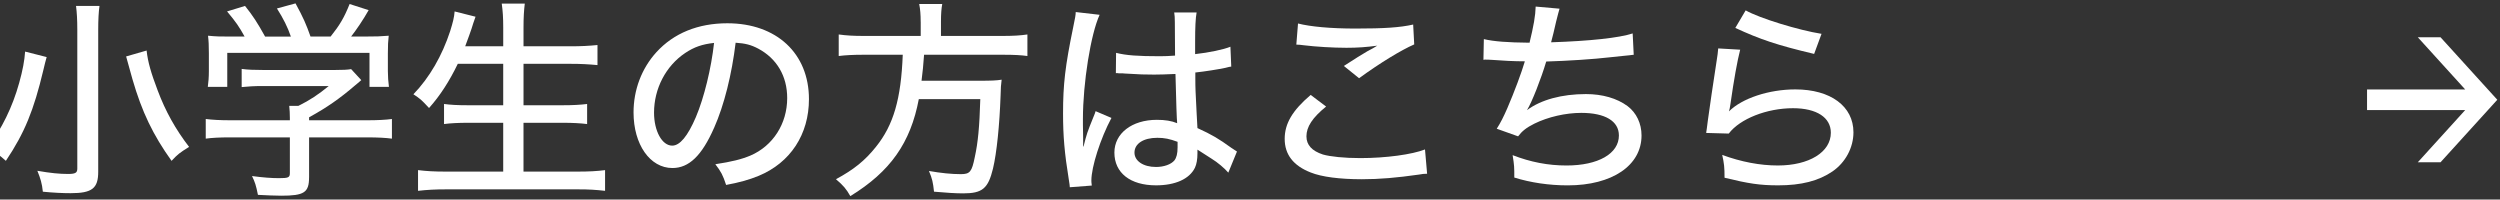 <?xml version="1.0" encoding="UTF-8"?><svg id="a" xmlns="http://www.w3.org/2000/svg" width="213" height="17" viewBox="0 0 213 17"><rect x="0" y="0" width="213" height="17" fill="#333333" stroke="none"/><path d="m3.975,4.863q-.126.432-.288,1.134c-.811,3.403-1.584,5.312-3.187,7.706-.576-.522-.973-.792-1.584-1.08,1.242-1.657,2.143-3.493,2.719-5.563.306-1.099.45-1.891.504-2.665l1.837.468ZM8.476.506c-.072.522-.108,1.152-.108,2.053v12.082c0,1.404-.522,1.818-2.341,1.818-.666,0-1.458-.036-2.376-.126-.072-.702-.198-1.116-.468-1.782,1.134.198,1.891.27,2.611.27.612,0,.792-.09.792-.45V2.541c0-.846-.036-1.477-.108-2.035h1.999Zm4.015,3.799c.108.99.378,1.908.937,3.385.666,1.783,1.53,3.331,2.683,4.826-.81.504-.954.612-1.494,1.188-1.584-2.214-2.521-4.159-3.331-6.95l-.54-1.945,1.746-.504Z" fill="#fff" stroke-width="0"/><path d="m26.332,15.108c0,1.296-.414,1.566-2.376,1.566-.432,0-1.351-.036-1.98-.072-.162-.81-.252-1.08-.504-1.603.918.126,1.692.18,2.287.18.811,0,.937-.054.937-.432v-3.043h-5.096c-.9,0-1.548.036-2.071.108v-1.674c.559.072,1.243.108,2.053.108h5.114v-.198c0-.36-.018-.702-.054-1.026h.774c.99-.486,1.71-.972,2.593-1.692h-5.654c-.684,0-1.26.036-1.765.09v-1.548c.522.072,1.081.09,1.801.09h6.176c.666,0,1.026-.018,1.35-.072l.864.936c-.252.234-.432.36-.486.414-1.386,1.188-2.431,1.909-3.961,2.755v.252h4.97c.828,0,1.566-.036,2.088-.108v1.674c-.522-.072-1.206-.108-2.106-.108h-4.952v3.403Zm-5.491-11.992c-.468-.846-.738-1.242-1.495-2.143l1.53-.468c.667.828,1.062,1.44,1.71,2.611h2.197c-.27-.792-.648-1.548-1.188-2.395l1.584-.433c.685,1.261.9,1.765,1.278,2.827h1.711c.774-.972,1.152-1.603,1.62-2.773l1.621.522c-.468.829-1.044,1.675-1.495,2.251h1.044c1.152,0,1.495-.018,2.161-.072-.054.45-.072.829-.072,1.495v1.53c0,.468.036.9.09,1.333h-1.656v-2.899h-12.118v2.899h-1.657c.054-.396.09-.828.09-1.333v-1.53c0-.666-.018-1.044-.072-1.495.774.072,1.008.072,2.106.072h1.009Z" fill="#fff" stroke-width="0"/><path d="m39.003,5.439c-.702,1.458-1.512,2.719-2.449,3.763-.684-.738-.738-.774-1.332-1.17,1.386-1.44,2.449-3.295,3.133-5.384.234-.756.342-1.17.378-1.674l1.783.45q-.216.594-.342,1.026c-.09.27-.27.774-.54,1.494h3.241v-1.584c0-.846-.036-1.404-.126-2.053h1.963c-.072.594-.108,1.17-.108,2.053v1.584h4.015c.882,0,1.566-.036,2.287-.108v1.71c-.756-.072-1.422-.108-2.251-.108h-4.051v3.529h3.312c.9,0,1.531-.036,2.107-.108v1.71c-.558-.072-1.26-.108-2.089-.108h-3.331v4.159h4.609c.954,0,1.656-.036,2.34-.126v1.765c-.81-.09-1.368-.126-2.305-.126h-11.235c-.918,0-1.603.036-2.395.126v-1.765c.72.09,1.422.126,2.341.126h4.916v-4.159h-2.971c-.846,0-1.53.036-2.071.108v-1.71c.541.072,1.117.108,2.053.108h2.989v-3.529h-3.872Z" fill="#fff" stroke-width="0"/><path d="m60.838,10.895c-1.044,2.376-2.143,3.421-3.547,3.421-1.908,0-3.313-1.999-3.313-4.735,0-1.927.685-3.745,1.945-5.131,1.477-1.621,3.547-2.467,6.05-2.467,4.195,0,6.95,2.575,6.95,6.464,0,3.007-1.584,5.419-4.286,6.536-.846.342-1.548.541-2.772.774-.271-.828-.432-1.134-.918-1.765,1.404-.216,2.215-.414,2.989-.738,1.927-.828,3.133-2.719,3.133-4.897,0-1.872-.882-3.367-2.466-4.213-.612-.324-1.099-.45-1.927-.504-.324,2.683-.972,5.312-1.836,7.256Zm-2.467-6.374c-1.639,1.099-2.647,3.025-2.647,5.078,0,1.566.684,2.809,1.548,2.809.648,0,1.314-.792,2.017-2.431.703-1.656,1.314-4.177,1.549-6.32-.99.108-1.692.342-2.467.864Z" fill="#fff" stroke-width="0"/><path d="m78.442,1.856c0-.594-.036-1.062-.126-1.513h1.963c-.072.378-.108.846-.108,1.513v1.206h5.186c.955,0,1.585-.036,2.179-.126v1.836c-.522-.072-1.062-.108-2.143-.108h-6.662c-.09,1.134-.09,1.207-.216,2.215h4.952c.972,0,1.44-.018,1.873-.09l-.018.18c-.036.27-.054.432-.072,1.188-.09,2.502-.324,4.861-.648,6.212-.414,1.692-.9,2.106-2.539,2.106-.648,0-1.476-.054-2.484-.144-.09-.81-.144-1.08-.432-1.765,1.026.18,1.908.271,2.719.271.774,0,.936-.198,1.188-1.458.271-1.243.396-2.539.468-4.934h-5.239c-.703,3.727-2.431,6.176-5.834,8.264-.36-.63-.594-.9-1.224-1.44,1.53-.828,2.467-1.584,3.403-2.754,1.495-1.855,2.143-4.069,2.287-7.851h-3.295c-.918,0-1.603.036-2.161.108v-1.836c.63.09,1.26.126,2.161.126h4.825v-1.206Z" fill="#fff" stroke-width="0"/><path d="m93.687,1.262c-.756,1.638-1.422,5.815-1.422,8.876v.486q.018.558.018,1.098v.756h.036c.27-1.081.306-1.188.846-2.521.108-.252.126-.306.18-.486l1.351.576c-.937,1.747-1.711,4.177-1.711,5.33,0,.108,0,.126.036.432l-1.873.144q0-.144-.09-.685c-.36-2.214-.486-3.673-.486-5.6,0-2.484.18-4.033.864-7.346.162-.774.216-1.062.216-1.296l2.035.234Zm1.404,3.241c.864.216,1.836.288,3.745.288.468,0,.72-.018,1.278-.054q-.018-1.603-.018-2.845c0-.36-.018-.63-.054-.828h1.908c-.09.486-.126,1.26-.126,2.503v1.044c1.17-.126,2.449-.396,3.007-.63l.072,1.692c-.144.018-.162.018-.504.108-.594.126-1.71.306-2.557.396v.414c0,1.044.018,1.134.108,3.007q.054.756.072,1.314c1.26.576,1.8.9,2.899,1.692.216.144.288.198.468.306l-.738,1.8c-.324-.378-.918-.882-1.423-1.188-.594-.378-1.044-.667-1.206-.774v.324c0,.504-.072.918-.216,1.224-.468.955-1.674,1.495-3.313,1.495-2.196,0-3.547-1.062-3.547-2.791,0-1.638,1.494-2.791,3.619-2.791.702,0,1.26.09,1.729.288q-.054-.522-.144-4.195c-.918.036-1.243.054-1.819.054-.72,0-1.422-.018-2.125-.072-.288-.018-.486-.018-.558-.036h-.324c-.072-.018-.126-.018-.162-.018h-.09l.018-1.729Zm3.511,7.238c-1.188,0-1.945.504-1.945,1.26,0,.72.756,1.225,1.836,1.225.667,0,1.278-.216,1.566-.558.18-.234.271-.576.271-1.117v-.468c-.685-.252-1.117-.342-1.729-.342Z" fill="#fff" stroke-width="0"/><path d="m112.984,9.077c-1.17.954-1.675,1.729-1.675,2.539,0,.738.468,1.242,1.404,1.548.63.18,1.819.306,3.187.306,2.179,0,4.412-.306,5.51-.738l.18,2.071c-.288,0-.378.018-.702.072-1.891.27-3.331.396-4.861.396-1.873,0-3.421-.198-4.357-.576-1.477-.576-2.215-1.53-2.215-2.863,0-1.296.648-2.413,2.215-3.745l1.314.991Zm-2.395-7.076c1.044.27,2.791.432,4.897.432,2.449,0,3.799-.09,4.916-.342l.09,1.692c-1.116.486-2.917,1.584-4.699,2.881l-1.296-1.044c1.134-.738,1.386-.882,2.017-1.261.198-.108.252-.126.468-.252.144-.09.18-.108.36-.216-.936.126-1.674.18-2.628.18-1.117,0-2.629-.09-3.637-.216-.324-.036-.378-.054-.63-.054l.144-1.8Z" fill="#fff" stroke-width="0"/><path d="m126.428,3.333c.846.198,1.98.288,3.889.306.342-1.404.504-2.305.522-3.079l2.035.18q-.09.288-.288,1.081c-.198.864-.271,1.188-.433,1.783,3.331-.108,5.798-.378,6.95-.756l.09,1.818q-.432.036-2.035.216c-1.369.162-3.619.306-5.42.36-.432,1.458-1.224,3.475-1.638,4.141,1.188-.882,2.953-1.368,5.023-1.368,1.404,0,2.647.36,3.547,1.026.756.576,1.188,1.477,1.188,2.502,0,2.557-2.503,4.25-6.284,4.25-1.603,0-3.169-.234-4.556-.666,0-.882,0-1.026-.144-1.909,1.531.594,3.025.882,4.591.882,2.701,0,4.465-1.008,4.465-2.557,0-1.224-1.17-1.926-3.205-1.926-1.333,0-2.827.342-3.998.918-.684.342-1.044.63-1.386,1.081l-1.818-.648c.324-.504.594-1.044.9-1.747.612-1.422,1.207-3.024,1.495-3.997-.937,0-1.891-.054-2.845-.126-.234-.018-.414-.018-.54-.018-.018,0-.072,0-.145.018l.036-1.765Z" fill="#fff" stroke-width="0"/><path d="m148.263,4.233c-.252.99-.522,2.485-.829,4.627-.054.324-.054.396-.126.63,1.116-1.117,3.403-1.873,5.654-1.873,3.007,0,4.952,1.44,4.952,3.655,0,1.314-.685,2.575-1.783,3.331-1.188.811-2.665,1.188-4.627,1.188-1.548,0-2.503-.144-4.573-.648,0-.9-.036-1.206-.198-1.944,1.621.594,3.223.9,4.735.9,2.665,0,4.52-1.135,4.52-2.791,0-1.296-1.207-2.089-3.223-2.089-2.232,0-4.519.9-5.474,2.161l-1.926-.054c.054-.306.054-.396.144-1.062.18-1.314.414-2.917.756-5.131.072-.414.09-.63.126-1.008l1.873.108Zm.468-3.349c1.17.667,4.52,1.693,6.464,1.999l-.63,1.711c-3.187-.756-4.609-1.243-6.716-2.215l.882-1.495Z" fill="#fff" stroke-width="0"/><polygon points="207.932 13.827 212.77 8.5 207.932 3.173 205.995 3.173 210.037 7.624 201.672 7.624 201.672 9.376 210.037 9.376 205.995 13.827 207.932 13.827" fill="#fff" stroke-width="0"/></svg>